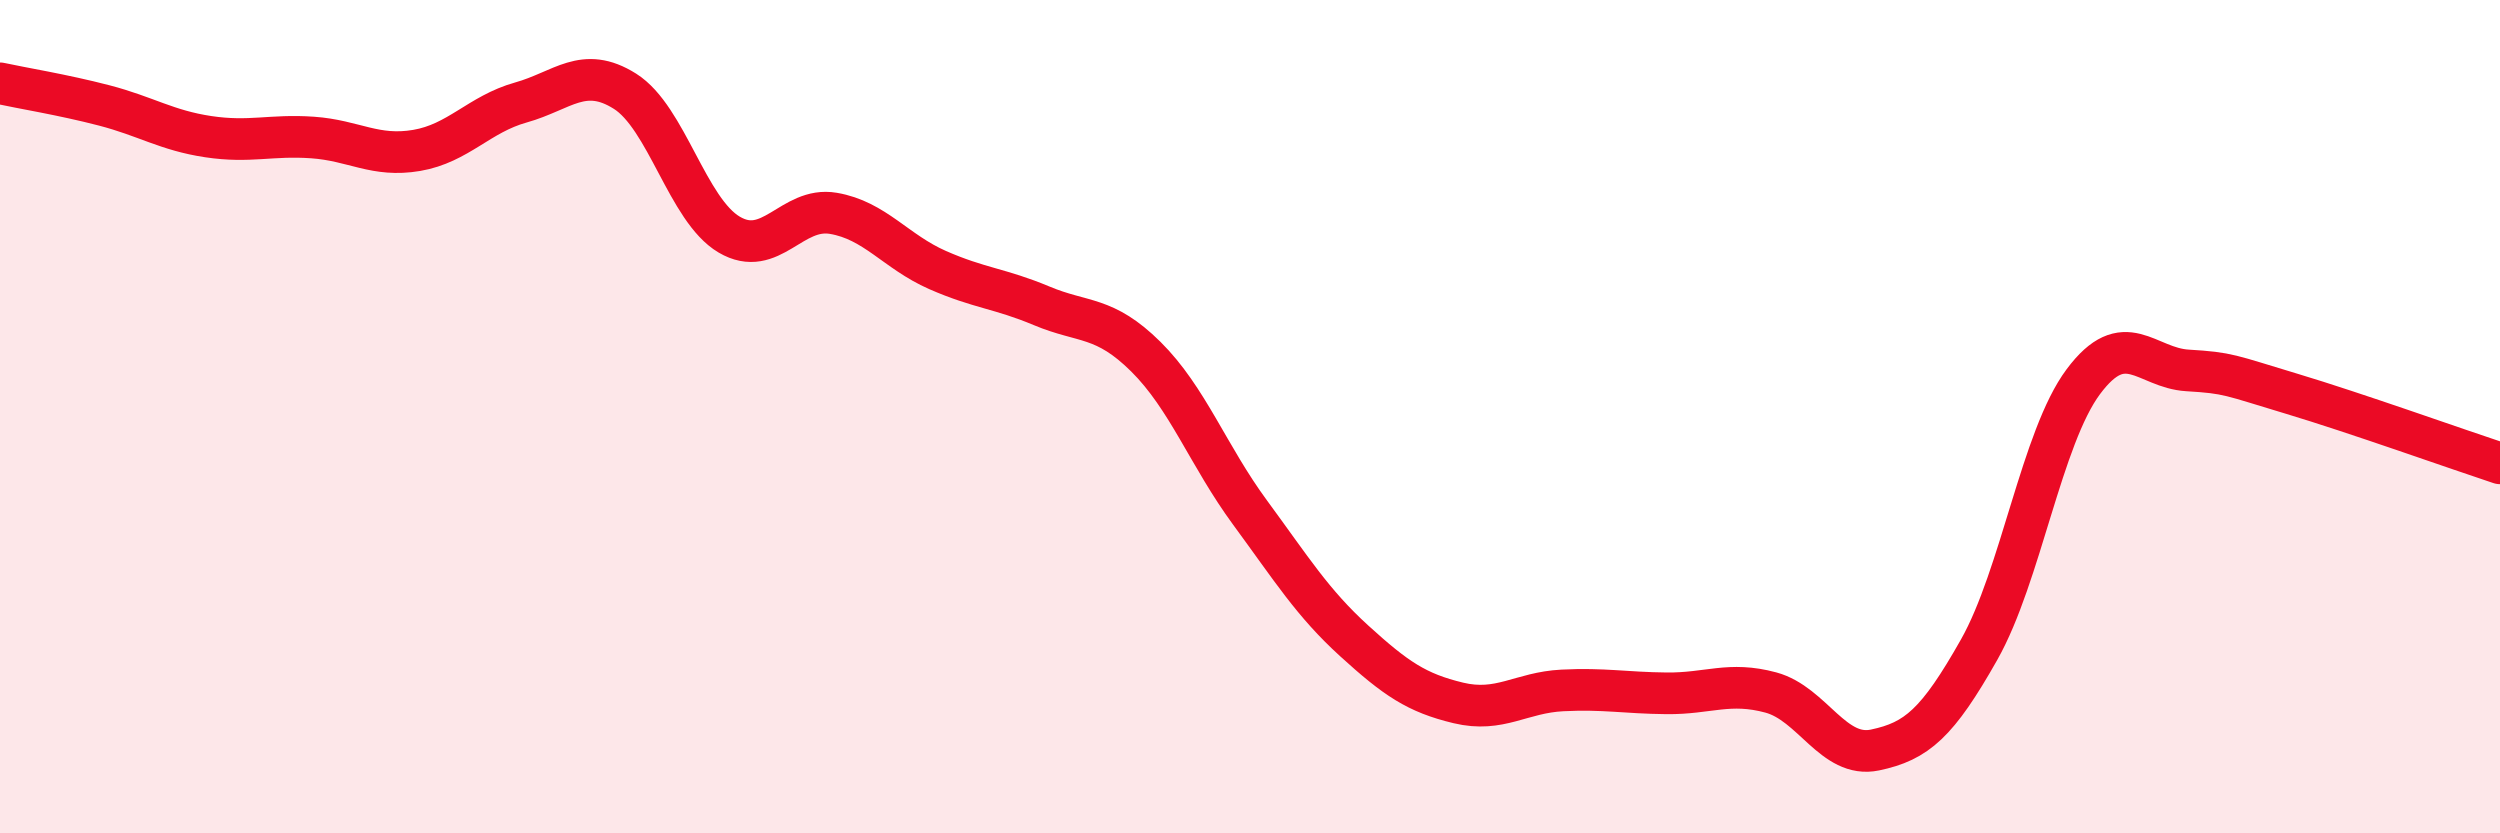 
    <svg width="60" height="20" viewBox="0 0 60 20" xmlns="http://www.w3.org/2000/svg">
      <path
        d="M 0,2 C 0.5,2.11 1.5,2.27 2.5,2.53 C 3.5,2.79 4,3.13 5,3.28 C 6,3.43 6.5,3.23 7.5,3.3 C 8.5,3.37 9,3.78 10,3.61 C 11,3.44 11.5,2.74 12.5,2.46 C 13.5,2.18 14,1.56 15,2.19 C 16,2.82 16.5,5.04 17.5,5.63 C 18.5,6.22 19,4.95 20,5.12 C 21,5.29 21.5,6.04 22.5,6.48 C 23.5,6.92 24,6.92 25,7.34 C 26,7.76 26.5,7.57 27.5,8.56 C 28.5,9.55 29,10.94 30,12.3 C 31,13.66 31.5,14.47 32.5,15.38 C 33.5,16.29 34,16.63 35,16.87 C 36,17.11 36.5,16.62 37.5,16.57 C 38.5,16.52 39,16.63 40,16.64 C 41,16.65 41.5,16.35 42.5,16.62 C 43.5,16.89 44,18.21 45,18 C 46,17.79 46.5,17.36 47.5,15.59 C 48.5,13.82 49,10.5 50,9.16 C 51,7.82 51.5,8.83 52.5,8.89 C 53.5,8.95 53.5,9 55,9.45 C 56.5,9.9 59,10.79 60,11.12L60 20L0 20Z"
        fill="#EB0A25"
        opacity="0.1"
        stroke-linecap="round"
        stroke-linejoin="round"
      />
      <path
        d="M 0,2 C 0.5,2.11 1.5,2.27 2.5,2.53 C 3.5,2.79 4,3.13 5,3.28 C 6,3.43 6.5,3.23 7.5,3.3 C 8.5,3.37 9,3.78 10,3.61 C 11,3.44 11.5,2.74 12.5,2.46 C 13.5,2.18 14,1.56 15,2.19 C 16,2.82 16.5,5.04 17.5,5.63 C 18.5,6.22 19,4.95 20,5.12 C 21,5.29 21.5,6.04 22.5,6.48 C 23.5,6.92 24,6.92 25,7.34 C 26,7.76 26.5,7.57 27.5,8.56 C 28.5,9.55 29,10.94 30,12.3 C 31,13.66 31.5,14.47 32.5,15.38 C 33.5,16.29 34,16.63 35,16.87 C 36,17.11 36.5,16.62 37.5,16.57 C 38.5,16.52 39,16.63 40,16.64 C 41,16.65 41.5,16.35 42.5,16.62 C 43.5,16.89 44,18.21 45,18 C 46,17.79 46.5,17.36 47.5,15.59 C 48.5,13.82 49,10.5 50,9.16 C 51,7.82 51.5,8.83 52.5,8.89 C 53.5,8.95 53.5,9 55,9.45 C 56.5,9.9 59,10.79 60,11.12"
        stroke="#EB0A25"
        stroke-width="1"
        fill="none"
        stroke-linecap="round"
        stroke-linejoin="round"
      />
    </svg>
  